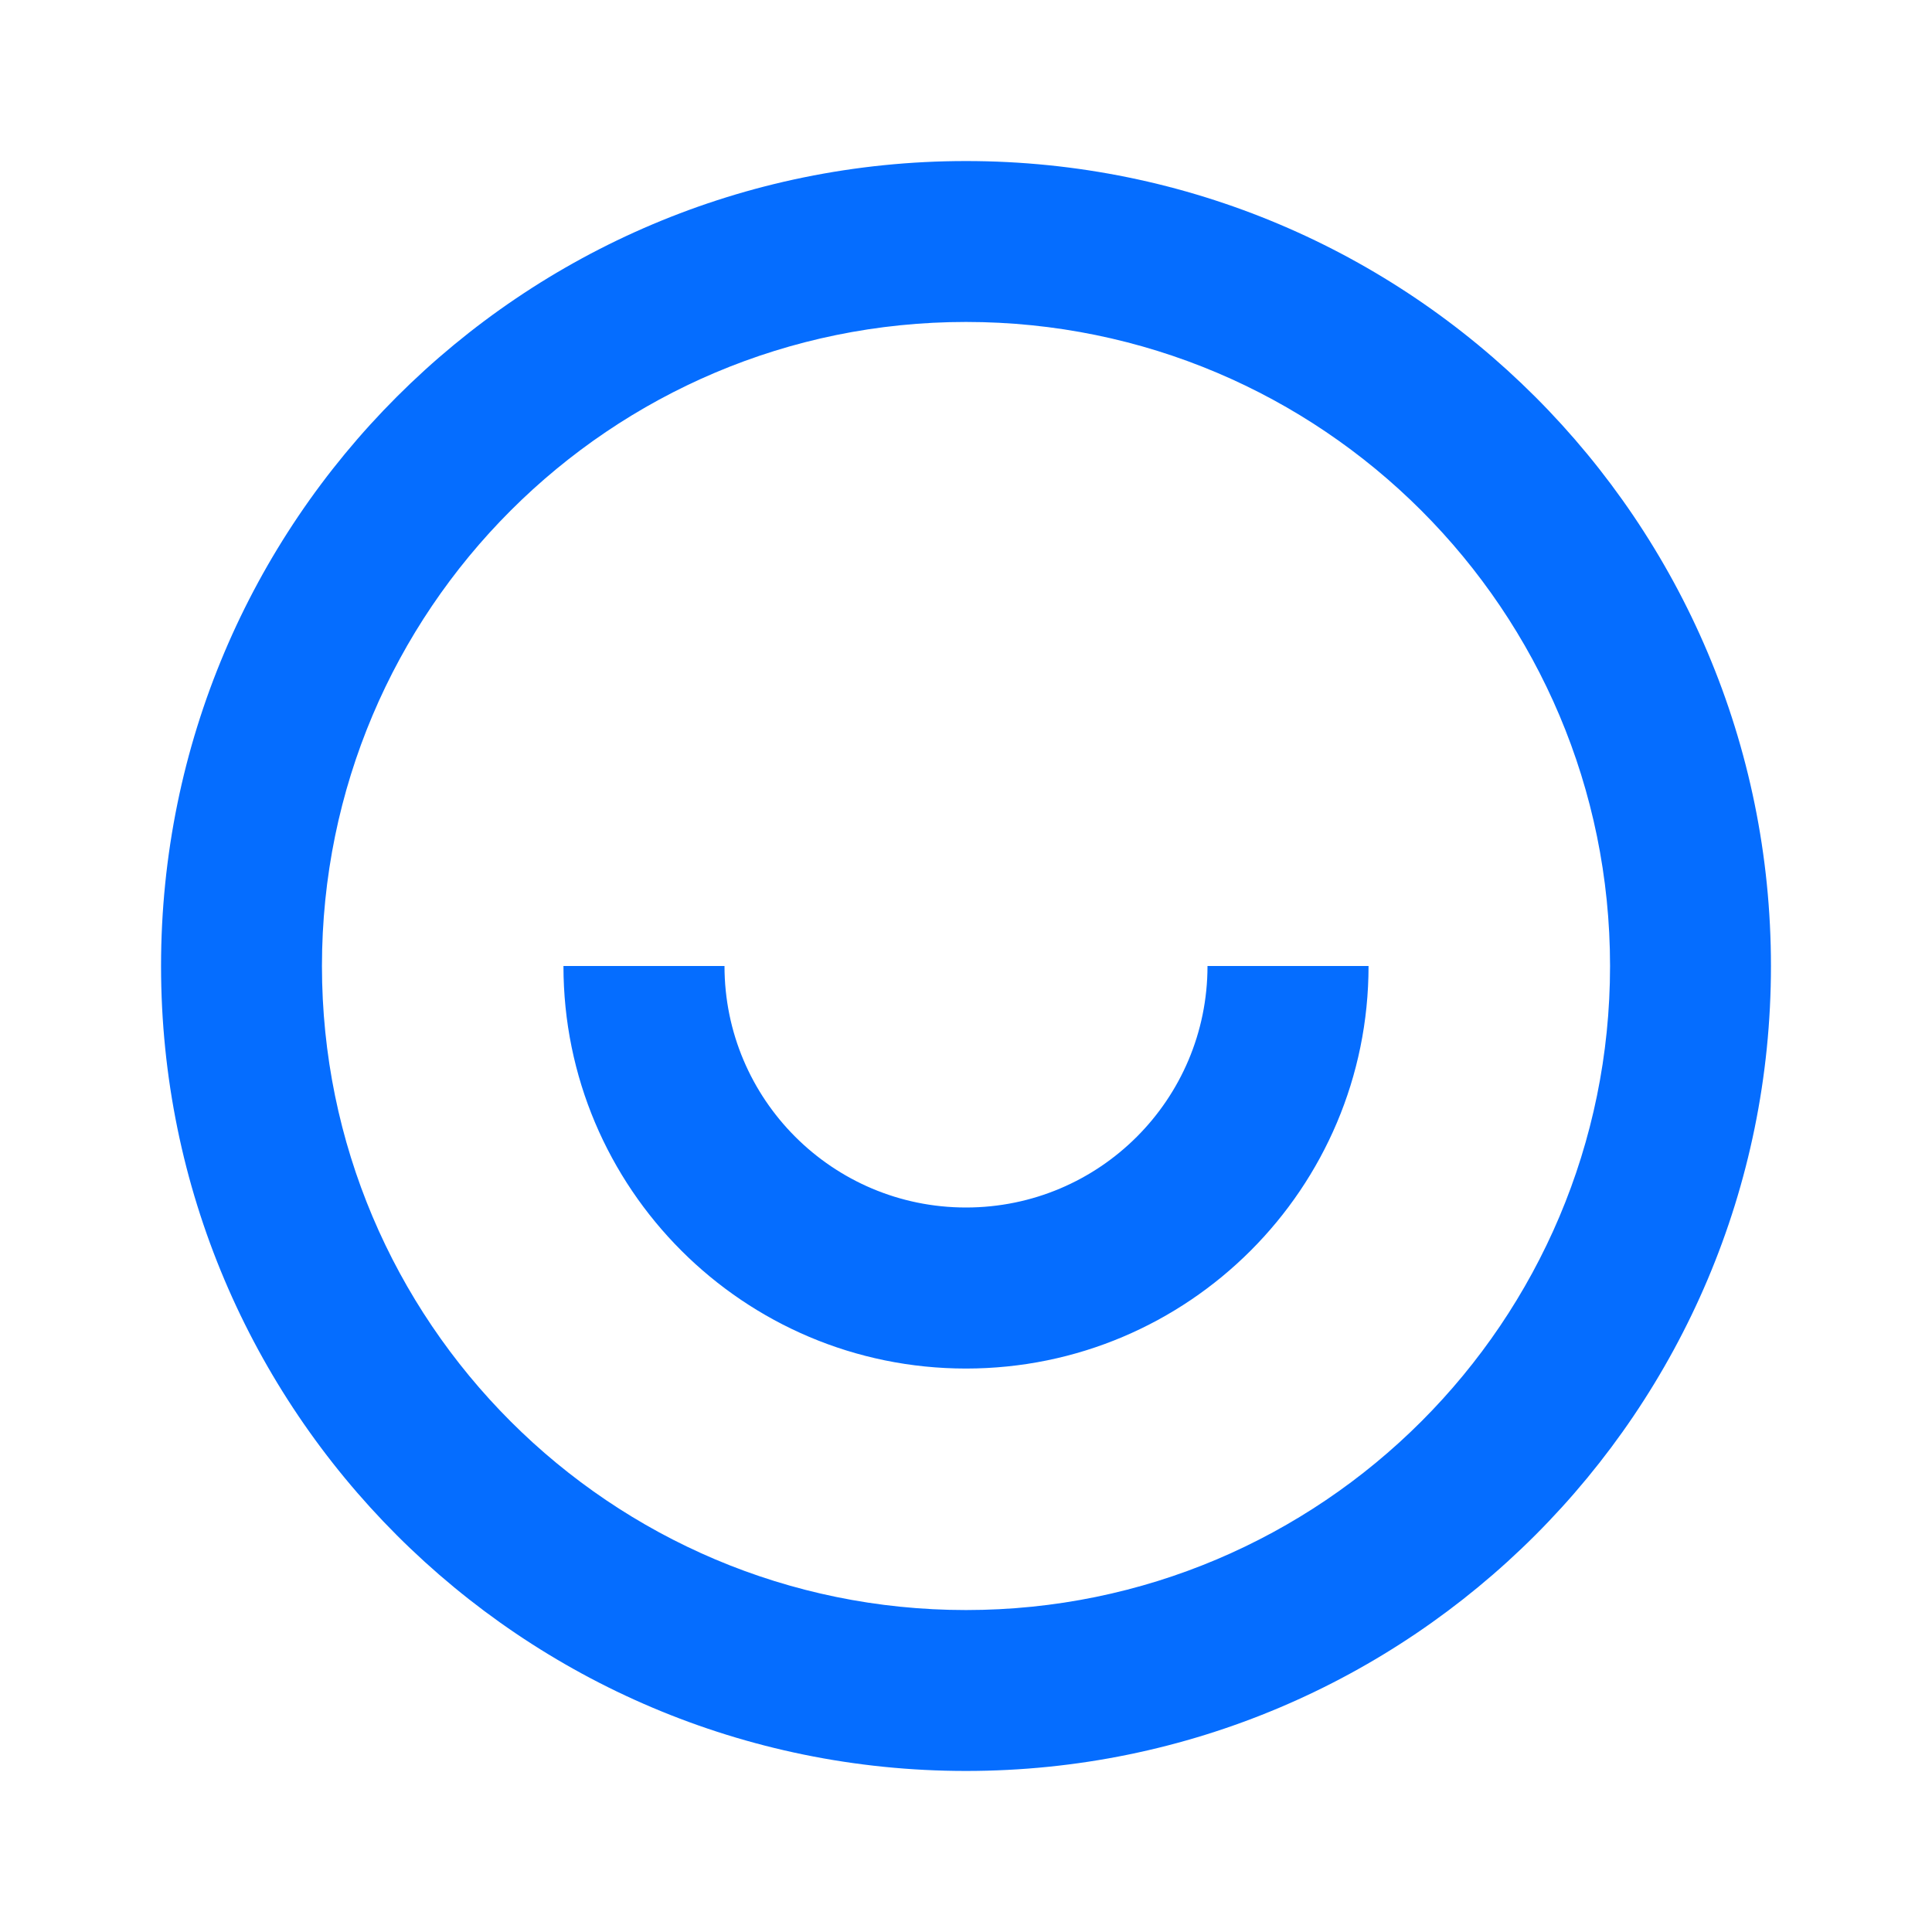 <svg width="14" height="14" viewBox="0 0 14 14" fill="none" xmlns="http://www.w3.org/2000/svg">
<path d="M7 12.833C3.778 12.833 1.167 10.222 1.167 7C1.167 3.778 3.778 1.167 7 1.167C10.222 1.167 12.833 3.778 12.833 7C12.833 10.222 10.222 12.833 7 12.833ZM7 11.667C9.577 11.667 11.667 9.577 11.667 7C11.667 4.423 9.577 2.333 7 2.333C4.423 2.333 2.333 4.423 2.333 7C2.333 9.577 4.423 11.667 7 11.667ZM4.083 7H5.25C5.25 7.967 6.034 8.75 7 8.75C7.967 8.75 8.75 7.967 8.75 7H9.917C9.917 8.611 8.611 9.917 7 9.917C5.389 9.917 4.083 8.611 4.083 7Z" fill="#056DFF"/>
</svg>

